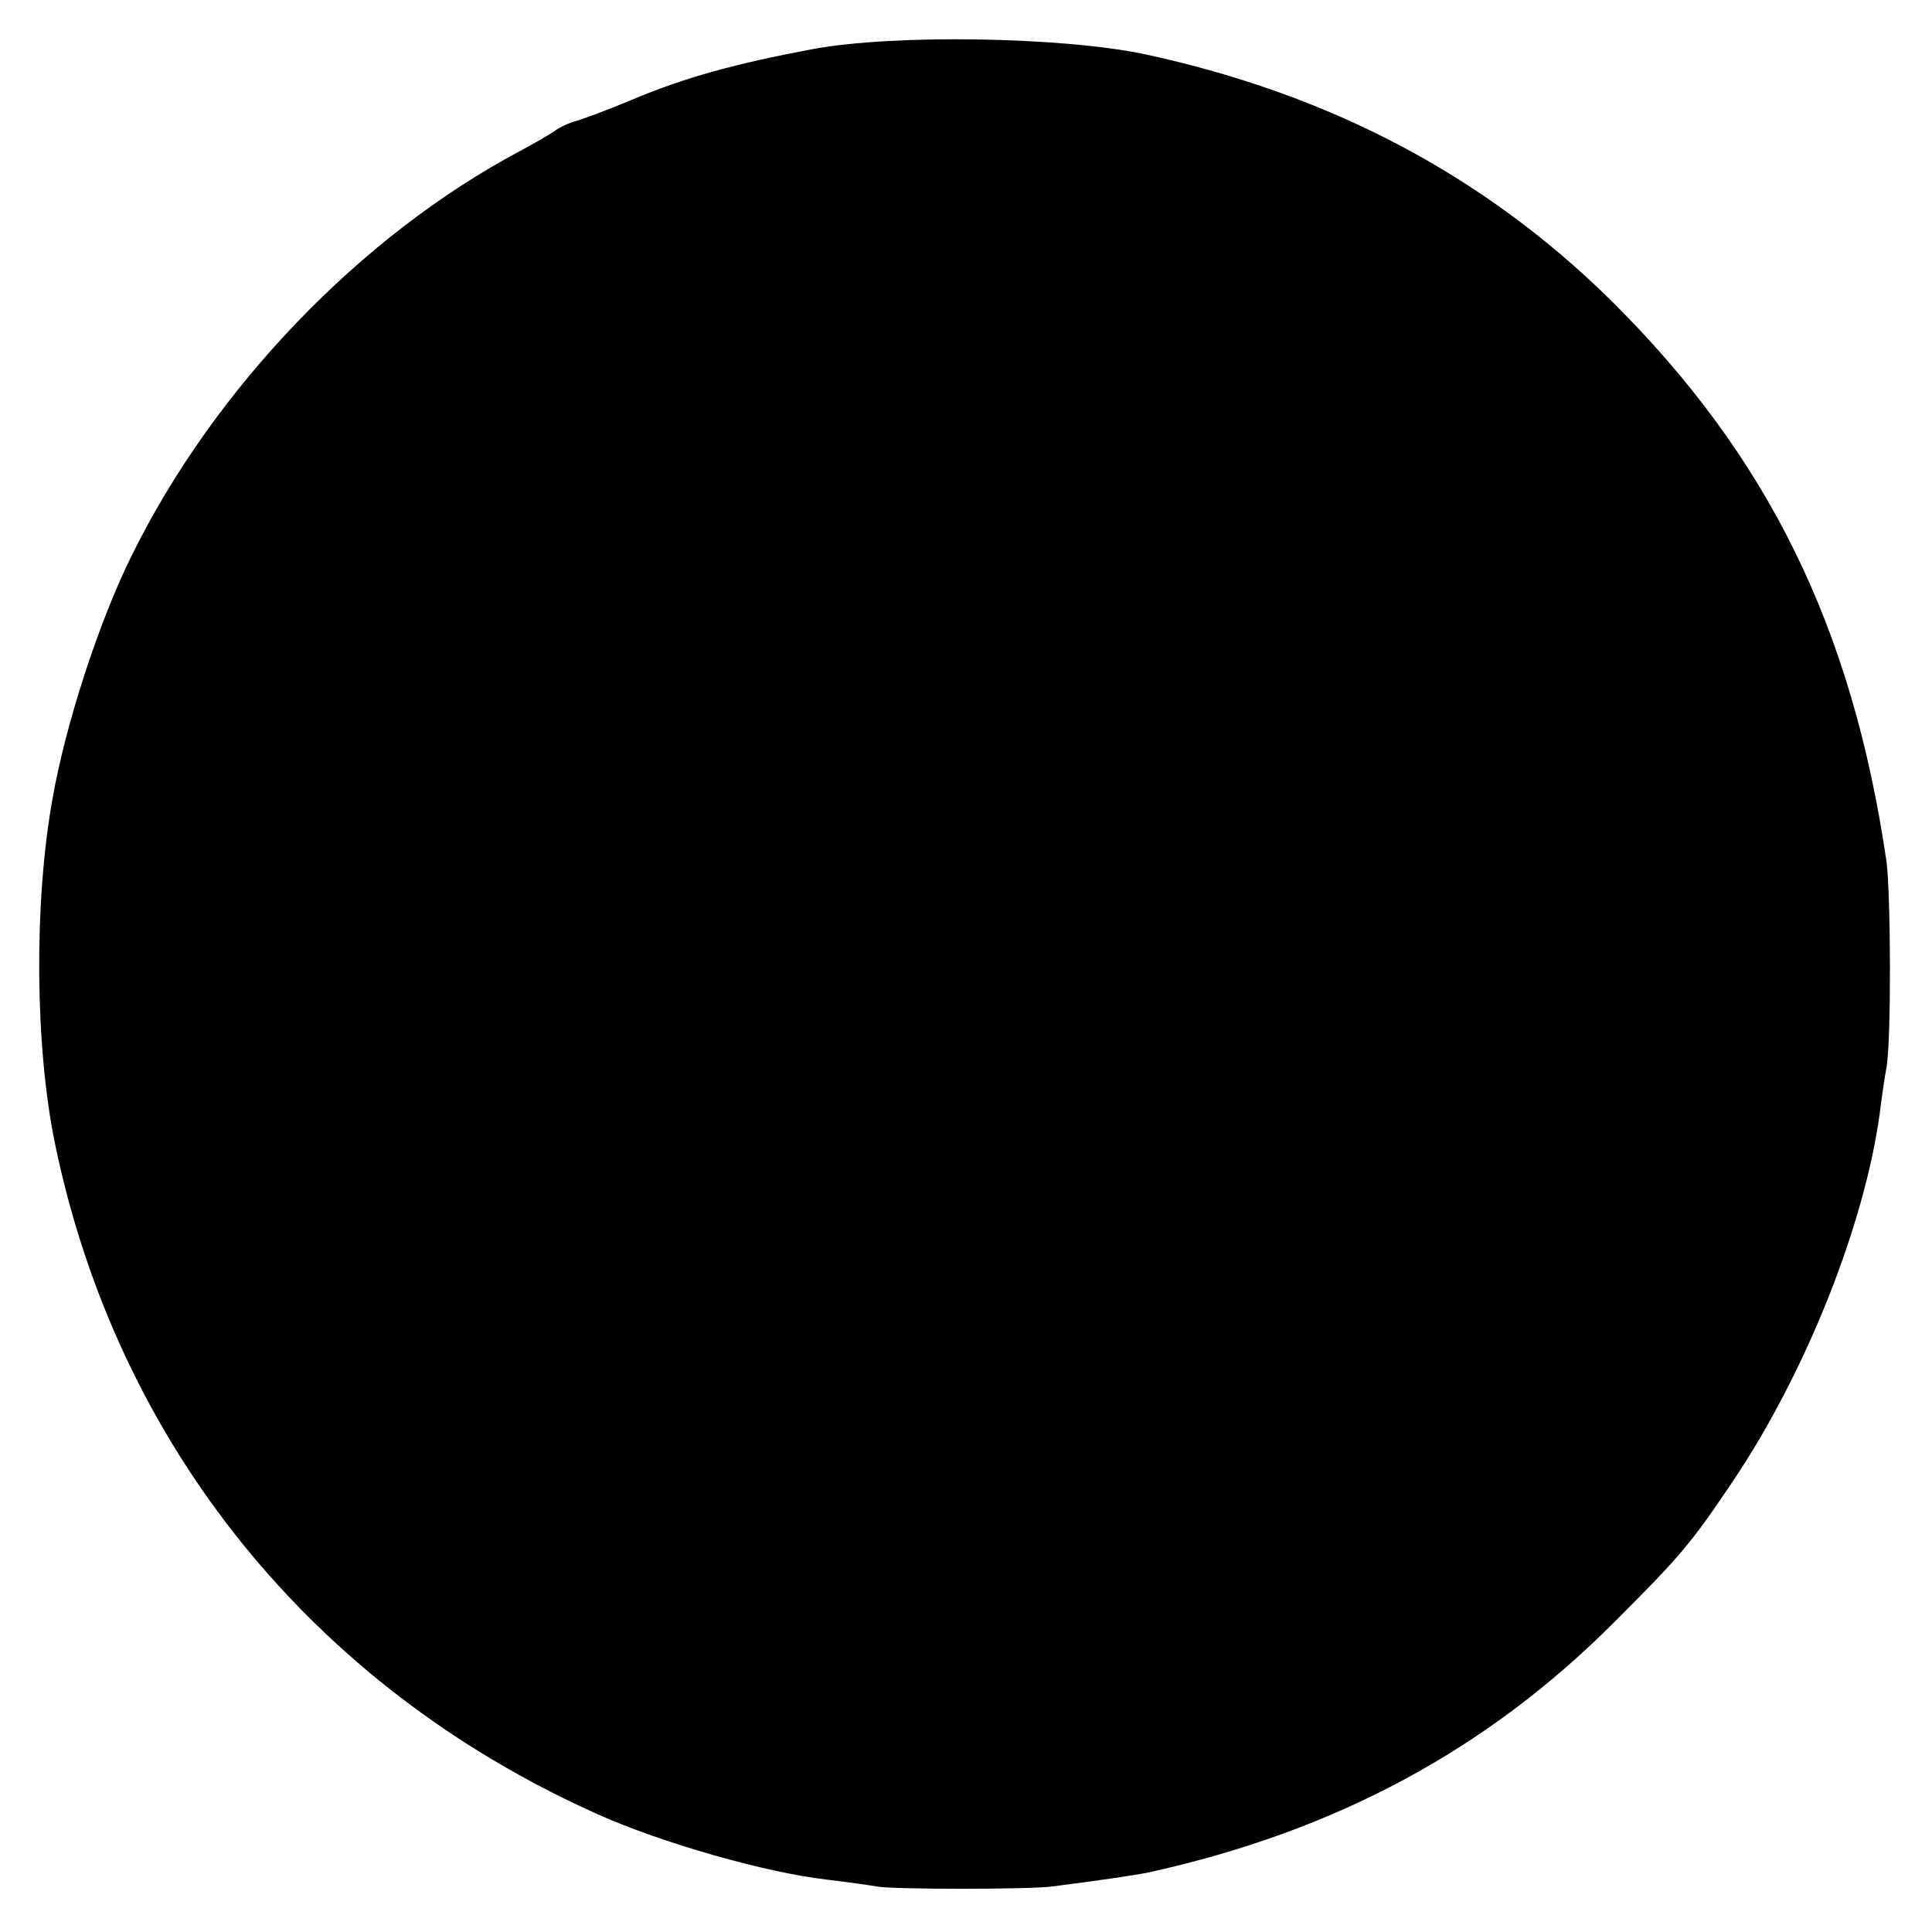 <?xml version="1.0" standalone="no"?>
<!DOCTYPE svg PUBLIC "-//W3C//DTD SVG 20010904//EN"
 "http://www.w3.org/TR/2001/REC-SVG-20010904/DTD/svg10.dtd">
<svg version="1.0" xmlns="http://www.w3.org/2000/svg"
 width="314pt" height="314pt" viewBox="0 0 314 314"
 preserveAspectRatio="xMidYMid meet">
<g transform="translate(0,314) scale(0.1,-0.1)"
fill="#000000" stroke="none">
<path d="M1320 3060 c-123 -23 -208 -46 -295 -83 -38 -16 -79 -31 -90 -34 -11
-3 -25 -10 -31 -14 -6 -5 -32 -20 -58 -34 -260 -138 -498 -386 -632 -658 -54
-109 -108 -276 -129 -397 -30 -169 -28 -400 4 -557 101 -491 419 -884 881
-1091 104 -47 276 -96 375 -107 33 -4 69 -9 80 -11 24 -5 249 -5 285 0 80 10
137 19 153 22 307 67 554 200 762 409 108 108 123 126 193 230 117 175 212
413 237 595 3 25 8 59 11 75 8 44 7 283 0 335 -56 382 -193 660 -450 914 -205
201 -454 333 -756 398 -133 28 -407 33 -540 8z"/>
</g>
</svg>
